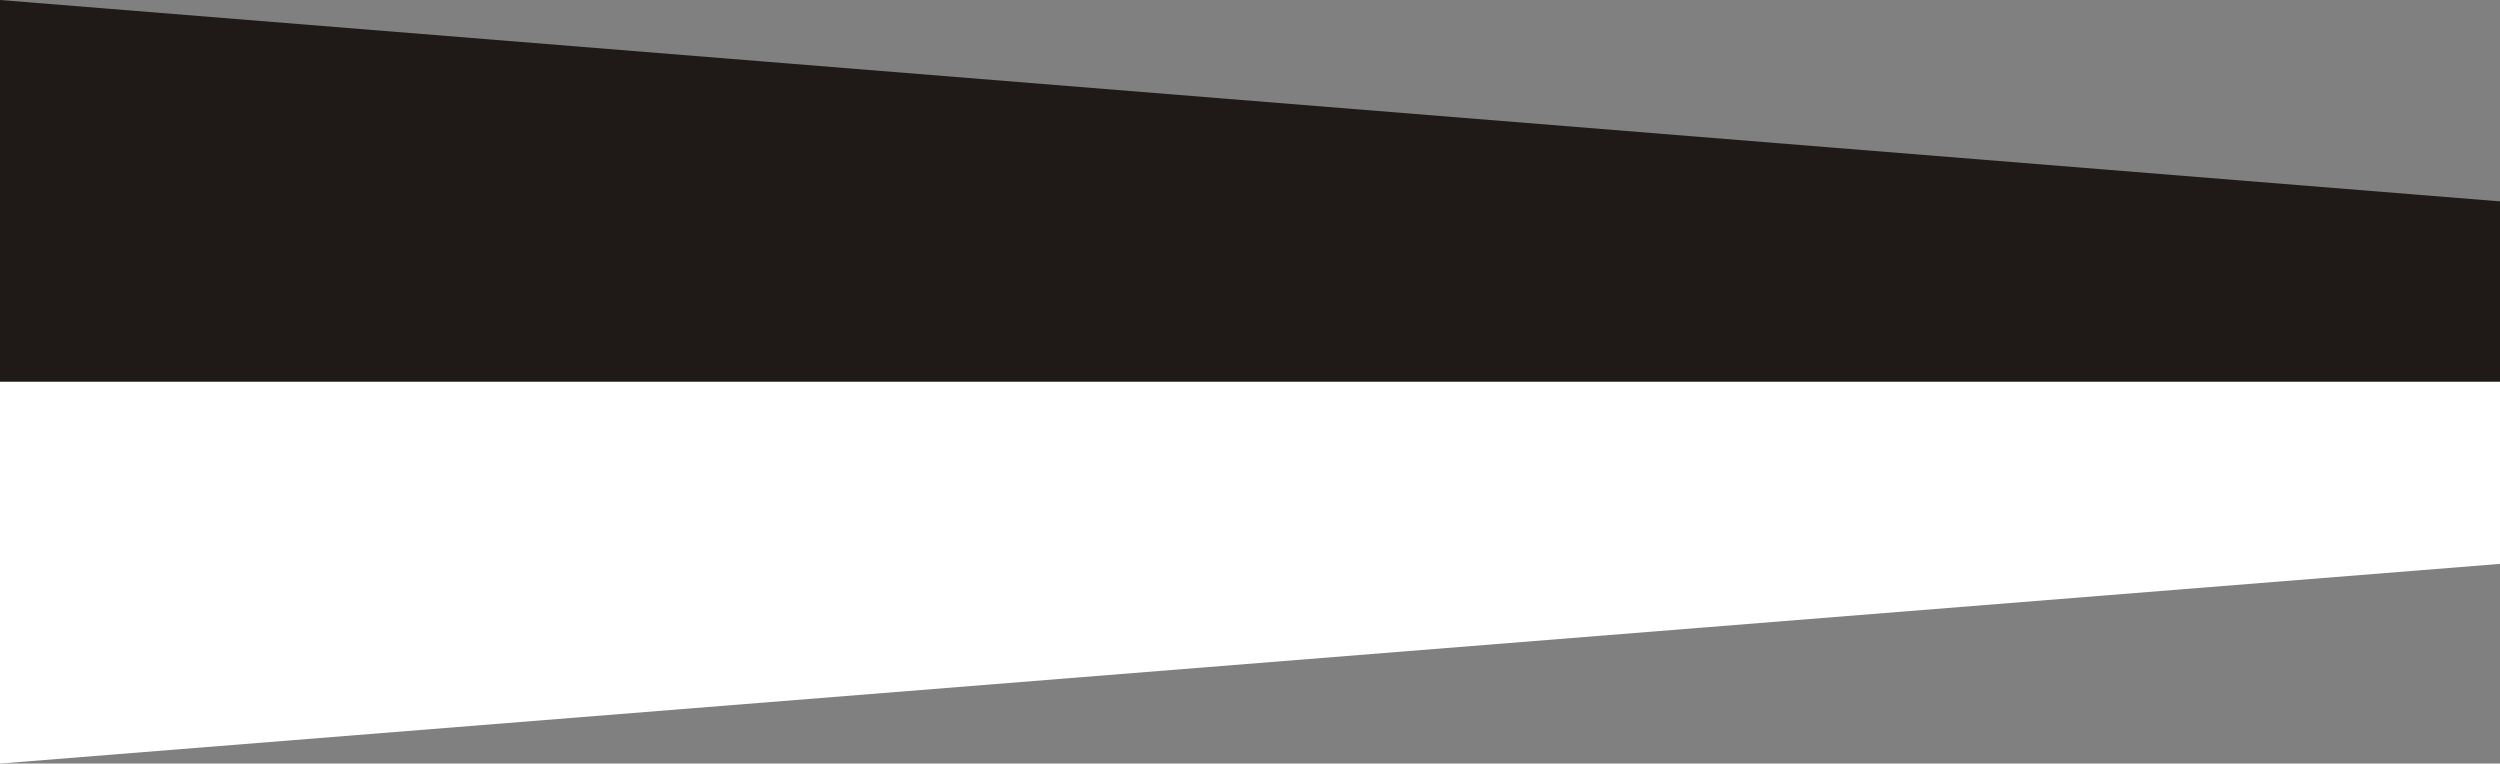 <?xml version="1.0" encoding="UTF-8"?>
<svg width="203px" height="62px" viewBox="0 0 203 62" version="1.1" xmlns="http://www.w3.org/2000/svg" xmlns:xlink="http://www.w3.org/1999/xlink">
    <rect x="0" y="0" width="203" height="62" fill="#808080" stroke="none"/>
    <title>0BEA7540-F7C7-4A03-B05A-6A33A2477F07</title>
    <g id="vv" stroke="none" stroke-width="1" fill="none" fill-rule="evenodd">
        <g id="faydali_linkler_yeni" transform="translate(-323, -2729)">
            <g id="Group-3-Copy" transform="translate(323, 2729)">
                <polygon id="Fill-1" fill="#1F1A17" points="0 0 0 31 203 31 203 16.351"></polygon>
                <polygon id="Fill-2" fill="#FFFFFF" points="0 31 0 62 203 45.787 203 31"></polygon>
            </g>
        </g>
    </g>
</svg>